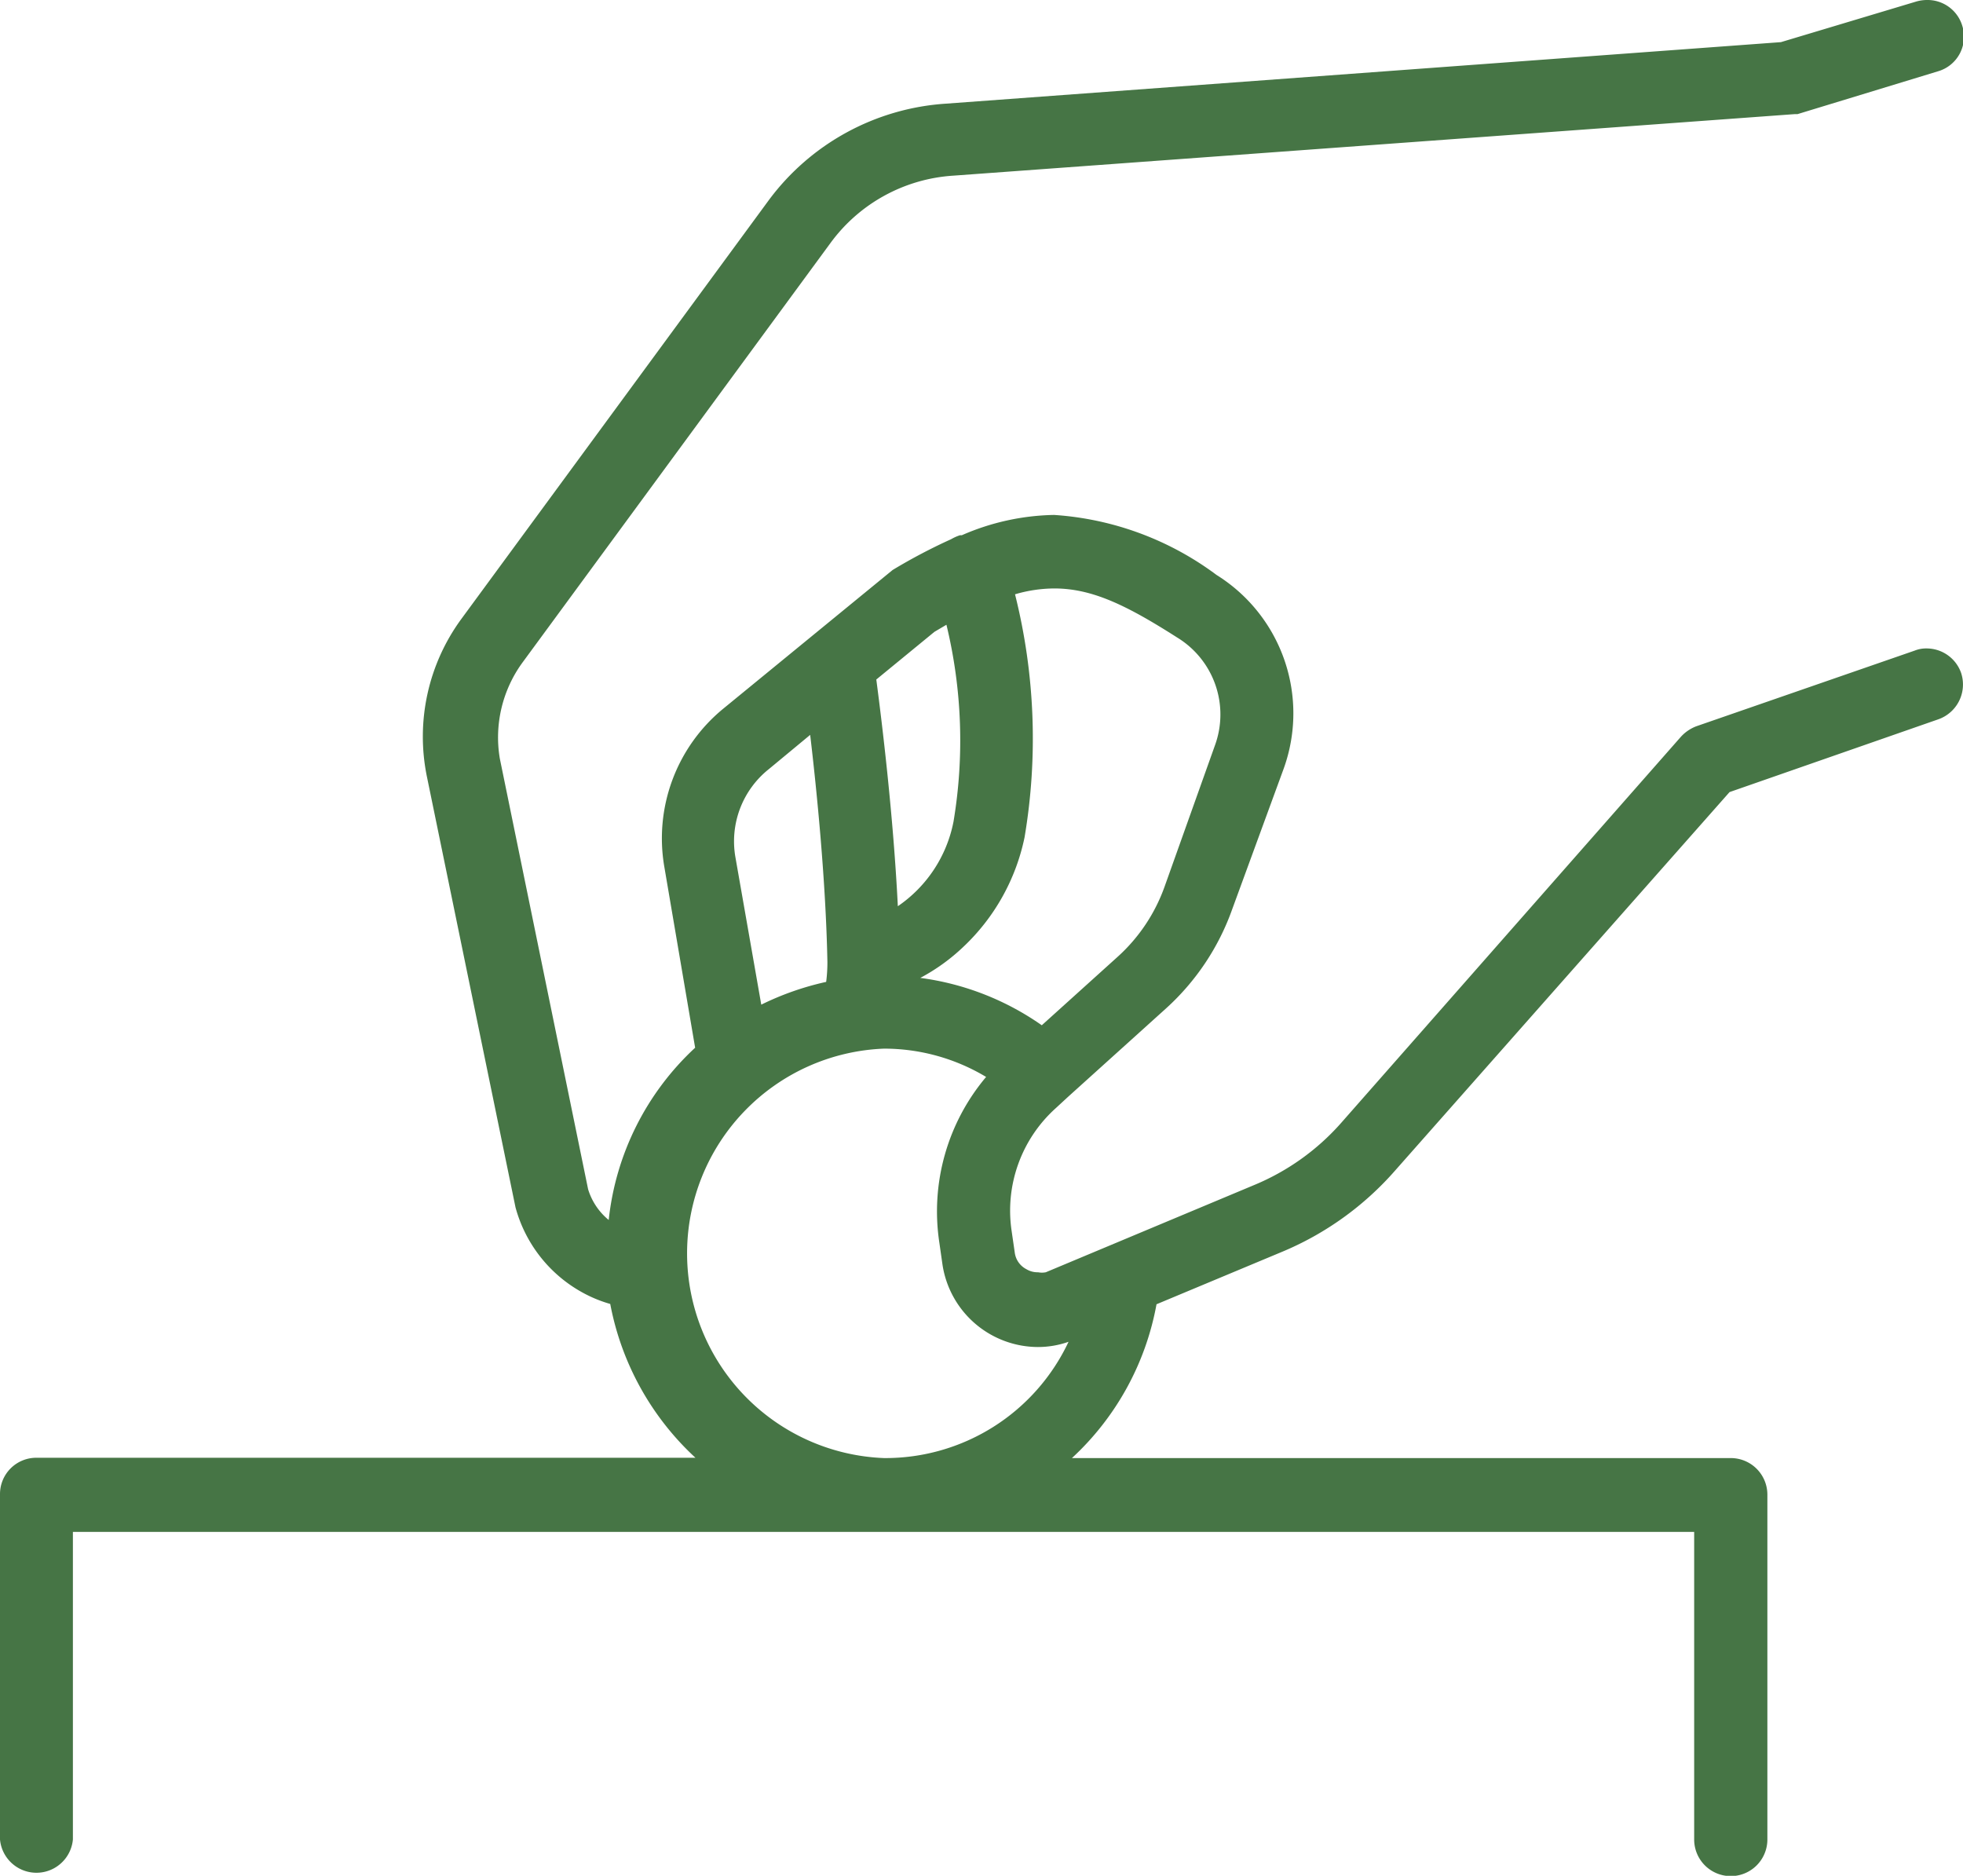 <svg xmlns="http://www.w3.org/2000/svg" viewBox="0 0 63.82 60.98"><defs><style>.cls-1{fill:#467545;}</style></defs><g id="Layer_2" data-name="Layer 2"><g id="_ÎÓÈ_1" data-name="—ÎÓÈ_1"><path class="cls-1" d="M63.76,21.88a1.19,1.19,0,0,0-1.12-.8,1,1,0,0,0-.39.07l-7.1,2.46a1.31,1.31,0,0,0-.5.34L43.58,36.53a7.7,7.7,0,0,1-2.82,2L34,41.36a.66.66,0,0,1-.25,0h0a.7.7,0,0,1-.38-.1.71.71,0,0,1-.38-.55l-.1-.69a4.48,4.48,0,0,1,1.44-4l.39-.36,0,0,3.17-2.86a7.93,7.93,0,0,0,2.17-3.24L41.73,25a5.3,5.3,0,0,0-2.18-6.31,9.92,9.92,0,0,0-5.28-1.95,7.79,7.79,0,0,0-3,.66h-.06a1.51,1.51,0,0,0-.29.13,18.23,18.23,0,0,0-1.9,1l0,0-5.52,4.52a5.45,5.45,0,0,0-1.9,5.14l1,5.87a8.92,8.92,0,0,0-2.81,5.6,2.07,2.07,0,0,1-.67-1l-2.87-14A4.13,4.13,0,0,1,17,21.52L27,7.9a5.37,5.37,0,0,1,4-2.19l27.35-2h.09L63,2.32a1.17,1.17,0,0,0,.8-1.47A1.18,1.18,0,0,0,62.64,0h0a1.27,1.27,0,0,0-.34.05L57.9,1.37l-27.15,2A7.8,7.8,0,0,0,25,6.5l-10,13.62a6.47,6.47,0,0,0-1.12,5.13l2.88,14v0a4.5,4.5,0,0,0,2.48,2.92,4.31,4.31,0,0,0,.6.22,9.1,9.1,0,0,0,2.77,5H1.19A1.18,1.18,0,0,0,0,48.58V59.8a1.19,1.19,0,0,0,2.37,0v-10H55.08v10a1.19,1.19,0,0,0,2.38,0V48.58a1.19,1.19,0,0,0-1.19-1.18H34.85a9,9,0,0,0,2.75-5l4.07-1.7a10,10,0,0,0,3.69-2.65L56.23,25.75,63,23.39A1.2,1.2,0,0,0,63.76,21.88ZM30.54,40.4l.1.7a3.15,3.15,0,0,0,3.1,2.69,3,3,0,0,0,1-.17,6.58,6.58,0,0,1-6,3.78,6.66,6.66,0,0,1,0-13.31,6.44,6.44,0,0,1,3.32.92A6.78,6.78,0,0,0,30.54,40.4ZM33,19.32a4.57,4.57,0,0,1,1.28-.19c1.24,0,2.37.56,4,1.6a2.93,2.93,0,0,1,1.22,3.5l-1.64,4.6a5.61,5.61,0,0,1-1.53,2.28l-2.46,2.22a8.91,8.91,0,0,0-3.95-1.54,6.32,6.32,0,0,0,1.39-1,6.78,6.78,0,0,0,2-3.57A19.29,19.29,0,0,0,33,19.32Zm-2,7.39a4.33,4.33,0,0,1-1.81,2.75c-.15-3-.52-6-.7-7.37l1.89-1.55.39-.23A16,16,0,0,1,31,26.71Zm-4.14,5.21a9.28,9.28,0,0,0-2.11.74l-.84-4.79A3,3,0,0,1,25,25l1.34-1.11c.22,1.86.51,4.78.56,7.38A5,5,0,0,1,26.86,31.92Z"/></g></g></svg>
